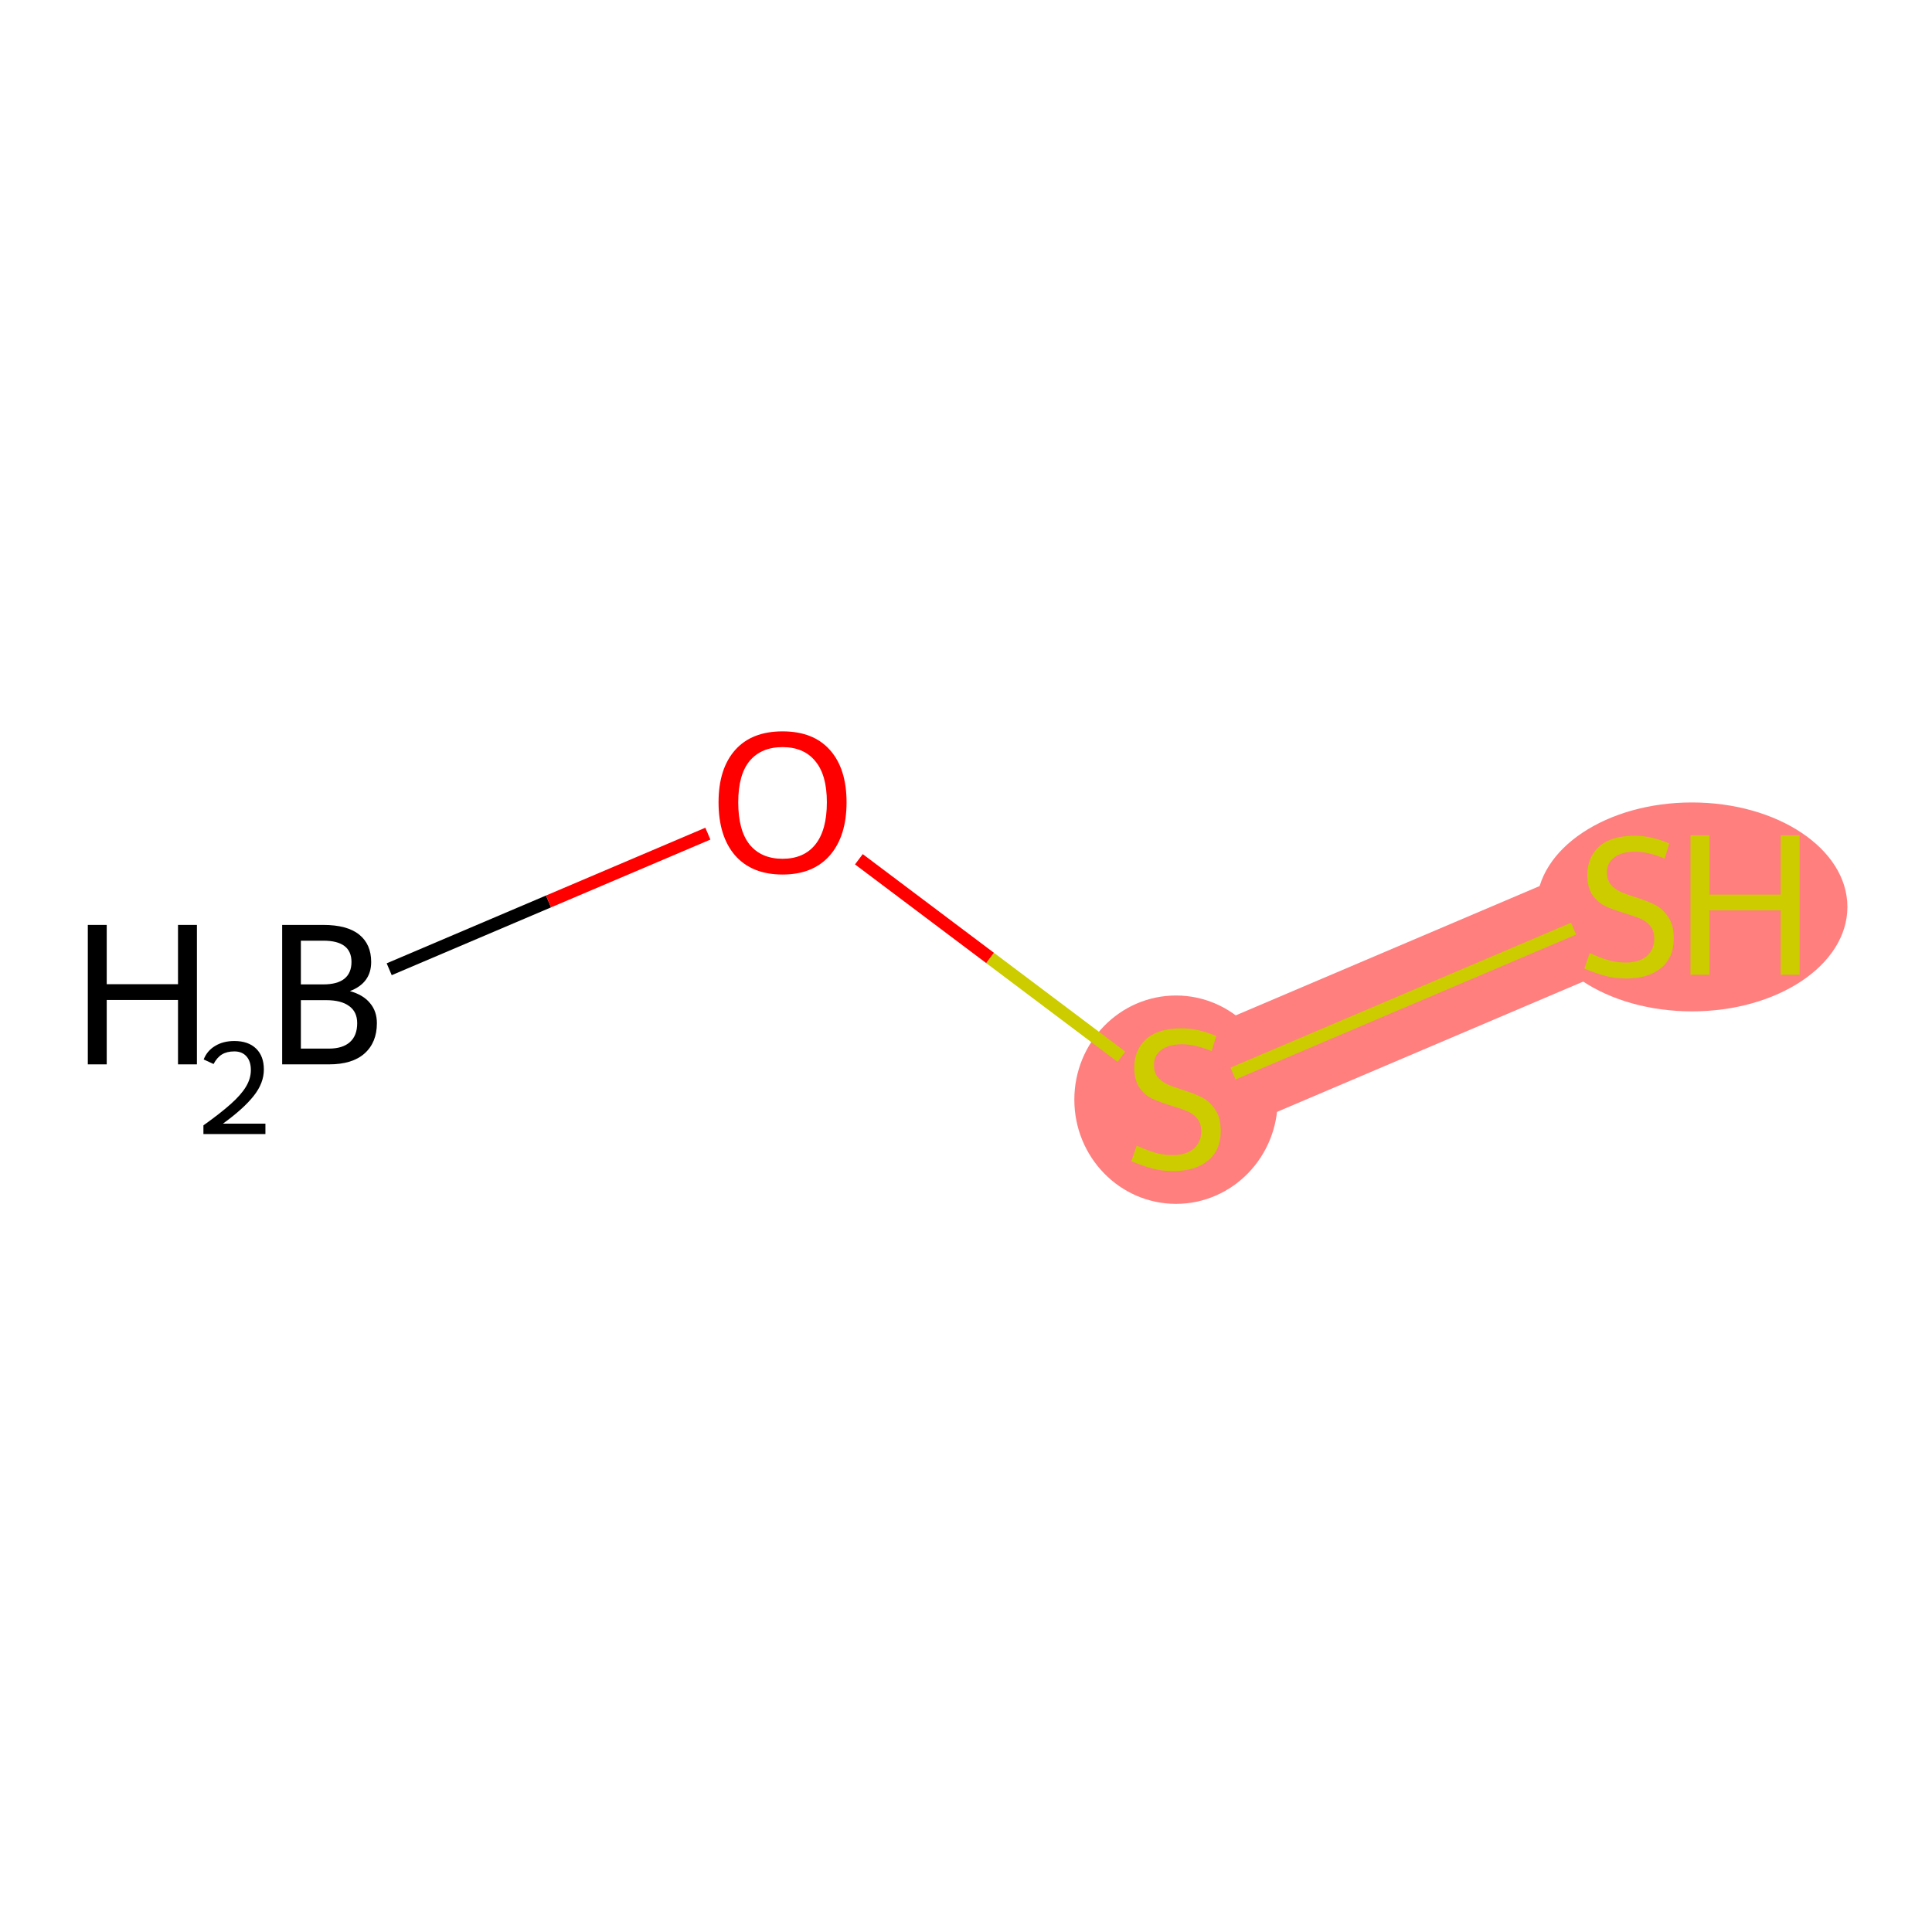 <?xml version='1.0' encoding='iso-8859-1'?>
<svg version='1.1' baseProfile='full'
              xmlns='http://www.w3.org/2000/svg'
                      xmlns:rdkit='http://www.rdkit.org/xml'
                      xmlns:xlink='http://www.w3.org/1999/xlink'
                  xml:space='preserve'
width='300px' height='300px' viewBox='0 0 300 300'>
<!-- END OF HEADER -->
<rect style='opacity:1.0;fill:#FFFFFF;stroke:none' width='300' height='300' x='0' y='0'> </rect>
<rect style='opacity:1.0;fill:#FFFFFF;stroke:none' width='300' height='300' x='0' y='0'> </rect>
<path d='M 182.612,170.467 L 252.959,140.533' style='fill:none;fill-rule:evenodd;stroke:#FF7F7F;stroke-width:16.3px;stroke-linecap:butt;stroke-linejoin:miter;stroke-opacity:1' />
<ellipse cx='182.612' cy='170.758' rx='15.29' ry='15.677'  style='fill:#FF7F7F;fill-rule:evenodd;stroke:#FF7F7F;stroke-width:1.0px;stroke-linecap:butt;stroke-linejoin:miter;stroke-opacity:1' />
<ellipse cx='262.729' cy='140.824' rx='23.634' ry='15.72'  style='fill:#FF7F7F;fill-rule:evenodd;stroke:#FF7F7F;stroke-width:1.0px;stroke-linecap:butt;stroke-linejoin:miter;stroke-opacity:1' />
<path class='bond-0 atom-0 atom-1' d='M 60.434,150.504 L 85.175,139.976' style='fill:none;fill-rule:evenodd;stroke:#000000;stroke-width:2.0px;stroke-linecap:butt;stroke-linejoin:miter;stroke-opacity:1' />
<path class='bond-0 atom-0 atom-1' d='M 85.175,139.976 L 109.917,129.448' style='fill:none;fill-rule:evenodd;stroke:#FF0000;stroke-width:2.0px;stroke-linecap:butt;stroke-linejoin:miter;stroke-opacity:1' />
<path class='bond-1 atom-1 atom-2' d='M 133.365,133.426 L 153.747,148.757' style='fill:none;fill-rule:evenodd;stroke:#FF0000;stroke-width:2.0px;stroke-linecap:butt;stroke-linejoin:miter;stroke-opacity:1' />
<path class='bond-1 atom-1 atom-2' d='M 153.747,148.757 L 174.13,164.087' style='fill:none;fill-rule:evenodd;stroke:#CCCC00;stroke-width:2.0px;stroke-linecap:butt;stroke-linejoin:miter;stroke-opacity:1' />
<path class='bond-2 atom-2 atom-3' d='M 191.465,166.7 L 244.346,144.198' style='fill:none;fill-rule:evenodd;stroke:#CCCC00;stroke-width:2.0px;stroke-linecap:butt;stroke-linejoin:miter;stroke-opacity:1' />
<path  class='atom-0' d='M 13.636 143.622
L 16.572 143.622
L 16.572 152.826
L 27.642 152.826
L 27.642 143.622
L 30.578 143.622
L 30.578 165.273
L 27.642 165.273
L 27.642 155.273
L 16.572 155.273
L 16.572 165.273
L 13.636 165.273
L 13.636 143.622
' fill='#000000'/>
<path  class='atom-0' d='M 31.627 164.513
Q 32.152 163.161, 33.404 162.414
Q 34.655 161.647, 36.391 161.647
Q 38.55 161.647, 39.761 162.818
Q 40.972 163.988, 40.972 166.067
Q 40.972 168.186, 39.398 170.164
Q 37.844 172.142, 34.614 174.483
L 41.214 174.483
L 41.214 176.098
L 31.587 176.098
L 31.587 174.746
Q 34.251 172.848, 35.825 171.436
Q 37.42 170.023, 38.187 168.751
Q 38.954 167.48, 38.954 166.168
Q 38.954 164.795, 38.268 164.028
Q 37.581 163.262, 36.391 163.262
Q 35.24 163.262, 34.473 163.726
Q 33.706 164.19, 33.161 165.219
L 31.627 164.513
' fill='#000000'/>
<path  class='atom-0' d='M 54.333 153.897
Q 56.413 154.478, 57.452 155.762
Q 58.523 157.016, 58.523 158.881
Q 58.523 161.878, 56.596 163.591
Q 54.7 165.273, 51.092 165.273
L 43.814 165.273
L 43.814 143.622
L 50.205 143.622
Q 53.905 143.622, 55.77 145.12
Q 57.636 146.619, 57.636 149.371
Q 57.636 152.643, 54.333 153.897
M 46.719 146.068
L 46.719 152.857
L 50.205 152.857
Q 52.346 152.857, 53.446 152.001
Q 54.578 151.114, 54.578 149.371
Q 54.578 146.068, 50.205 146.068
L 46.719 146.068
M 51.092 162.826
Q 53.202 162.826, 54.333 161.817
Q 55.465 160.808, 55.465 158.881
Q 55.465 157.108, 54.211 156.221
Q 52.988 155.303, 50.633 155.303
L 46.719 155.303
L 46.719 162.826
L 51.092 162.826
' fill='#000000'/>
<path  class='atom-1' d='M 111.576 124.574
Q 111.576 119.375, 114.145 116.47
Q 116.714 113.565, 121.515 113.565
Q 126.316 113.565, 128.885 116.47
Q 131.453 119.375, 131.453 124.574
Q 131.453 129.834, 128.854 132.831
Q 126.255 135.797, 121.515 135.797
Q 116.744 135.797, 114.145 132.831
Q 111.576 129.864, 111.576 124.574
M 121.515 133.35
Q 124.817 133.35, 126.591 131.149
Q 128.395 128.916, 128.395 124.574
Q 128.395 120.323, 126.591 118.183
Q 124.817 116.011, 121.515 116.011
Q 118.212 116.011, 116.408 118.152
Q 114.634 120.293, 114.634 124.574
Q 114.634 128.947, 116.408 131.149
Q 118.212 133.35, 121.515 133.35
' fill='#FF0000'/>
<path  class='atom-2' d='M 176.496 177.898
Q 176.741 177.99, 177.75 178.418
Q 178.759 178.846, 179.86 179.122
Q 180.991 179.366, 182.092 179.366
Q 184.141 179.366, 185.334 178.388
Q 186.526 177.379, 186.526 175.636
Q 186.526 174.443, 185.915 173.709
Q 185.334 172.975, 184.416 172.578
Q 183.499 172.18, 181.97 171.721
Q 180.043 171.14, 178.881 170.59
Q 177.75 170.039, 176.924 168.877
Q 176.129 167.715, 176.129 165.758
Q 176.129 163.036, 177.964 161.355
Q 179.829 159.673, 183.499 159.673
Q 186.006 159.673, 188.85 160.865
L 188.147 163.22
Q 185.548 162.15, 183.591 162.15
Q 181.481 162.15, 180.319 163.036
Q 179.156 163.893, 179.187 165.391
Q 179.187 166.553, 179.768 167.257
Q 180.38 167.96, 181.236 168.357
Q 182.123 168.755, 183.591 169.214
Q 185.548 169.825, 186.71 170.437
Q 187.872 171.049, 188.698 172.302
Q 189.554 173.526, 189.554 175.636
Q 189.554 178.632, 187.535 180.253
Q 185.548 181.843, 182.215 181.843
Q 180.288 181.843, 178.82 181.415
Q 177.383 181.018, 175.67 180.314
L 176.496 177.898
' fill='#CCCC00'/>
<path  class='atom-3' d='M 246.843 147.995
Q 247.087 148.086, 248.096 148.515
Q 249.106 148.943, 250.206 149.218
Q 251.338 149.463, 252.439 149.463
Q 254.488 149.463, 255.68 148.484
Q 256.873 147.475, 256.873 145.732
Q 256.873 144.539, 256.261 143.805
Q 255.68 143.071, 254.763 142.674
Q 253.846 142.276, 252.317 141.817
Q 250.39 141.236, 249.228 140.686
Q 248.096 140.136, 247.271 138.973
Q 246.476 137.811, 246.476 135.854
Q 246.476 133.133, 248.31 131.451
Q 250.176 129.769, 253.846 129.769
Q 256.353 129.769, 259.197 130.961
L 258.494 133.316
Q 255.894 132.246, 253.937 132.246
Q 251.827 132.246, 250.665 133.133
Q 249.503 133.989, 249.534 135.487
Q 249.534 136.649, 250.115 137.353
Q 250.726 138.056, 251.583 138.454
Q 252.469 138.851, 253.937 139.31
Q 255.894 139.921, 257.056 140.533
Q 258.219 141.145, 259.044 142.398
Q 259.9 143.622, 259.9 145.732
Q 259.9 148.729, 257.882 150.349
Q 255.894 151.94, 252.561 151.94
Q 250.635 151.94, 249.167 151.511
Q 247.729 151.114, 246.017 150.411
L 246.843 147.995
' fill='#CCCC00'/>
<path  class='atom-3' d='M 262.5 129.708
L 265.435 129.708
L 265.435 138.912
L 276.506 138.912
L 276.506 129.708
L 279.441 129.708
L 279.441 151.359
L 276.506 151.359
L 276.506 141.359
L 265.435 141.359
L 265.435 151.359
L 262.5 151.359
L 262.5 129.708
' fill='#CCCC00'/>
</svg>

